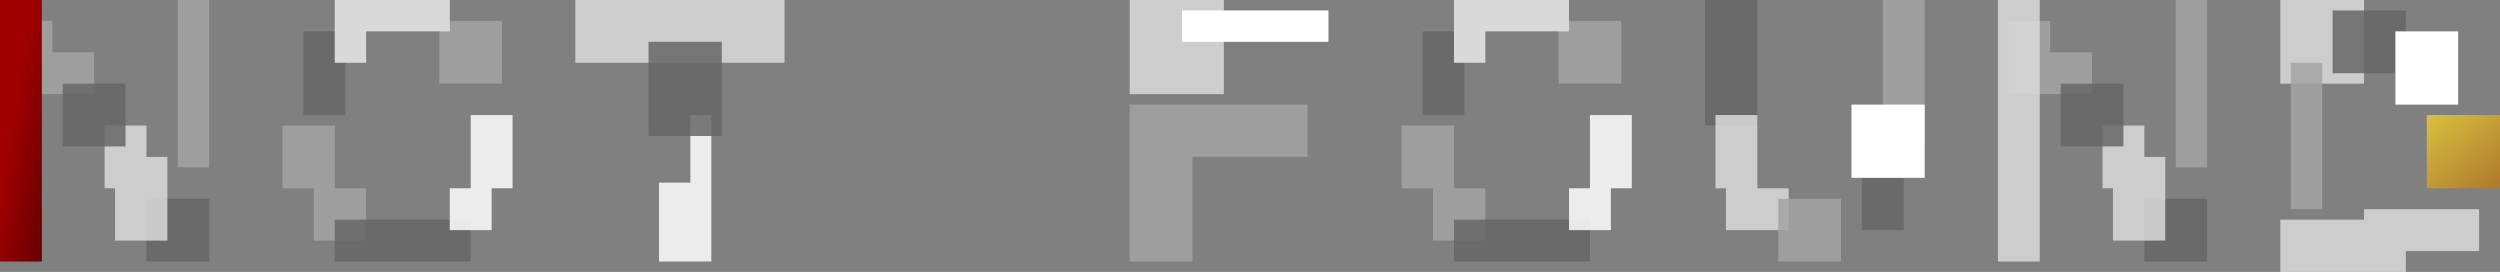 <svg width="239" height="26" viewBox="0 0 239 26" fill="none" xmlns="http://www.w3.org/2000/svg">
<rect x="0" y="0" width="239" height="26" fill="#808080" stroke="none"/>
<rect x="218" width="8" height="8" fill="#DBDBDB" fill-opacity="0.85"/>
<rect x="219" y="6" width="3" height="14" fill="#A3A3A3" fill-opacity="0.85"/>
<rect x="223" y="1" width="7" height="6" fill="#686767" fill-opacity="0.85"/>
<rect x="229" y="3" width="6" height="7" fill="white"/>
<path fill-rule="evenodd" clip-rule="evenodd" d="M237 20H226V21H218V26H230V24H237V20Z" fill="#DBDBDB" fill-opacity="0.85"/>
<rect x="232" y="11" width="7" height="7" fill="url(#paint0_linear_0_1)" fill-opacity="0.85"/>
<path fill-rule="evenodd" clip-rule="evenodd" d="M196 2H192V9H196H200V5H196V2Z" fill="#A3A3A3" fill-opacity="0.85"/>
<rect x="191" width="4" height="25" fill="#DBDBDB" fill-opacity="0.85"/>
<rect x="205" y="19" width="6" height="6" fill="#686767" fill-opacity="0.85"/>
<path d="M208 0H211V16H208V0Z" fill="#A3A3A3" fill-opacity="0.85"/>
<path fill-rule="evenodd" clip-rule="evenodd" d="M205 12H201V18H202V23H207V15H205V12Z" fill="#DBDBDB" fill-opacity="0.85"/>
<rect x="197" y="8" width="6" height="6" fill="#686767" fill-opacity="0.85"/>
<rect x="163" width="5" height="12" fill="#686767" fill-opacity="0.85"/>
<path fill-rule="evenodd" clip-rule="evenodd" d="M168 11H164V18H165V22H171V18H168V11Z" fill="#DBDBDB" fill-opacity="0.85"/>
<rect x="170" y="19" width="6" height="6" fill="#A3A3A3" fill-opacity="0.85"/>
<rect x="178" y="16" width="4" height="6" fill="#686767" fill-opacity="0.85"/>
<rect x="180" width="4" height="14" fill="#A3A3A3" fill-opacity="0.85"/>
<rect x="177" y="10" width="7" height="7" fill="white"/>
<rect x="136" y="3" width="4" height="8" fill="#686767" fill-opacity="0.85"/>
<path fill-rule="evenodd" clip-rule="evenodd" d="M139 12H134V18H137V23H142V18H139V12Z" fill="#A3A3A3" fill-opacity="0.85"/>
<rect x="139" y="21" width="13" height="4" fill="#686767" fill-opacity="0.85"/>
<rect x="149" y="2" width="6" height="6" fill="#A3A3A3" fill-opacity="0.85"/>
<path fill-rule="evenodd" clip-rule="evenodd" d="M156 11H152V18H150V22H154V18H156V11Z" fill="white" fill-opacity="0.85"/>
<path fill-rule="evenodd" clip-rule="evenodd" d="M150 0H139V3V6H142V3H150V0Z" fill="#D9D9D9"/>
<rect x="108" width="9" height="9" fill="#DBDBDB" fill-opacity="0.85"/>
<rect x="113" y="1" width="14" height="3" fill="white"/>
<path fill-rule="evenodd" clip-rule="evenodd" d="M114 10H108V25H114V15H125V10H114Z" fill="#A3A3A3" fill-opacity="0.85"/>
<path d="M55 0H75V6H55V0Z" fill="#DBDBDB" fill-opacity="0.85"/>
<path fill-rule="evenodd" clip-rule="evenodd" d="M68 11H66V17.462H63V25H66H68V11Z" fill="white" fill-opacity="0.85"/>
<rect x="62" y="4" width="7" height="9" fill="#686767" fill-opacity="0.85"/>
<rect x="29" y="3" width="4" height="8" fill="#686767" fill-opacity="0.85"/>
<path fill-rule="evenodd" clip-rule="evenodd" d="M32 12H27V18H30V23H35V18H32V12Z" fill="#A3A3A3" fill-opacity="0.85"/>
<rect x="32" y="21" width="13" height="4" fill="#686767" fill-opacity="0.85"/>
<rect x="42" y="2" width="6" height="6" fill="#A3A3A3" fill-opacity="0.85"/>
<path fill-rule="evenodd" clip-rule="evenodd" d="M49 11H45V18H43V22H47V18H49V11Z" fill="white" fill-opacity="0.85"/>
<path fill-rule="evenodd" clip-rule="evenodd" d="M43 0H32V3V6H35V3H43V0Z" fill="#D9D9D9"/>
<path fill-rule="evenodd" clip-rule="evenodd" d="M5 2H1V9H5H9V5H5V2Z" fill="#A3A3A3" fill-opacity="0.85"/>
<rect width="4" height="25" fill="url(#paint1_linear_0_1)"/>
<rect x="14" y="19" width="6" height="6" fill="#686767" fill-opacity="0.85"/>
<path d="M17 0H20V16H17V0Z" fill="#A3A3A3" fill-opacity="0.85"/>
<path fill-rule="evenodd" clip-rule="evenodd" d="M14 12H10V18H11V23H16V15H14V12Z" fill="#DBDBDB" fill-opacity="0.85"/>
<rect x="6" y="8" width="6" height="6" fill="#686767" fill-opacity="0.85"/>
<defs>
<linearGradient id="paint0_linear_0_1" x1="238.344" y1="18" x2="232.656" y2="11" gradientUnits="userSpaceOnUse">
<stop stop-color="#B97B1E"/>
<stop offset="1" stop-color="#E5C933"/>
</linearGradient>
<linearGradient id="paint1_linear_0_1" x1="0" y1="0" x2="7.8" y2="1.248" gradientUnits="userSpaceOnUse">
<stop offset="0.38" stop-color="#A00000"/>
<stop offset="1" stop-color="#640000"/>
</linearGradient>
</defs>
</svg>

